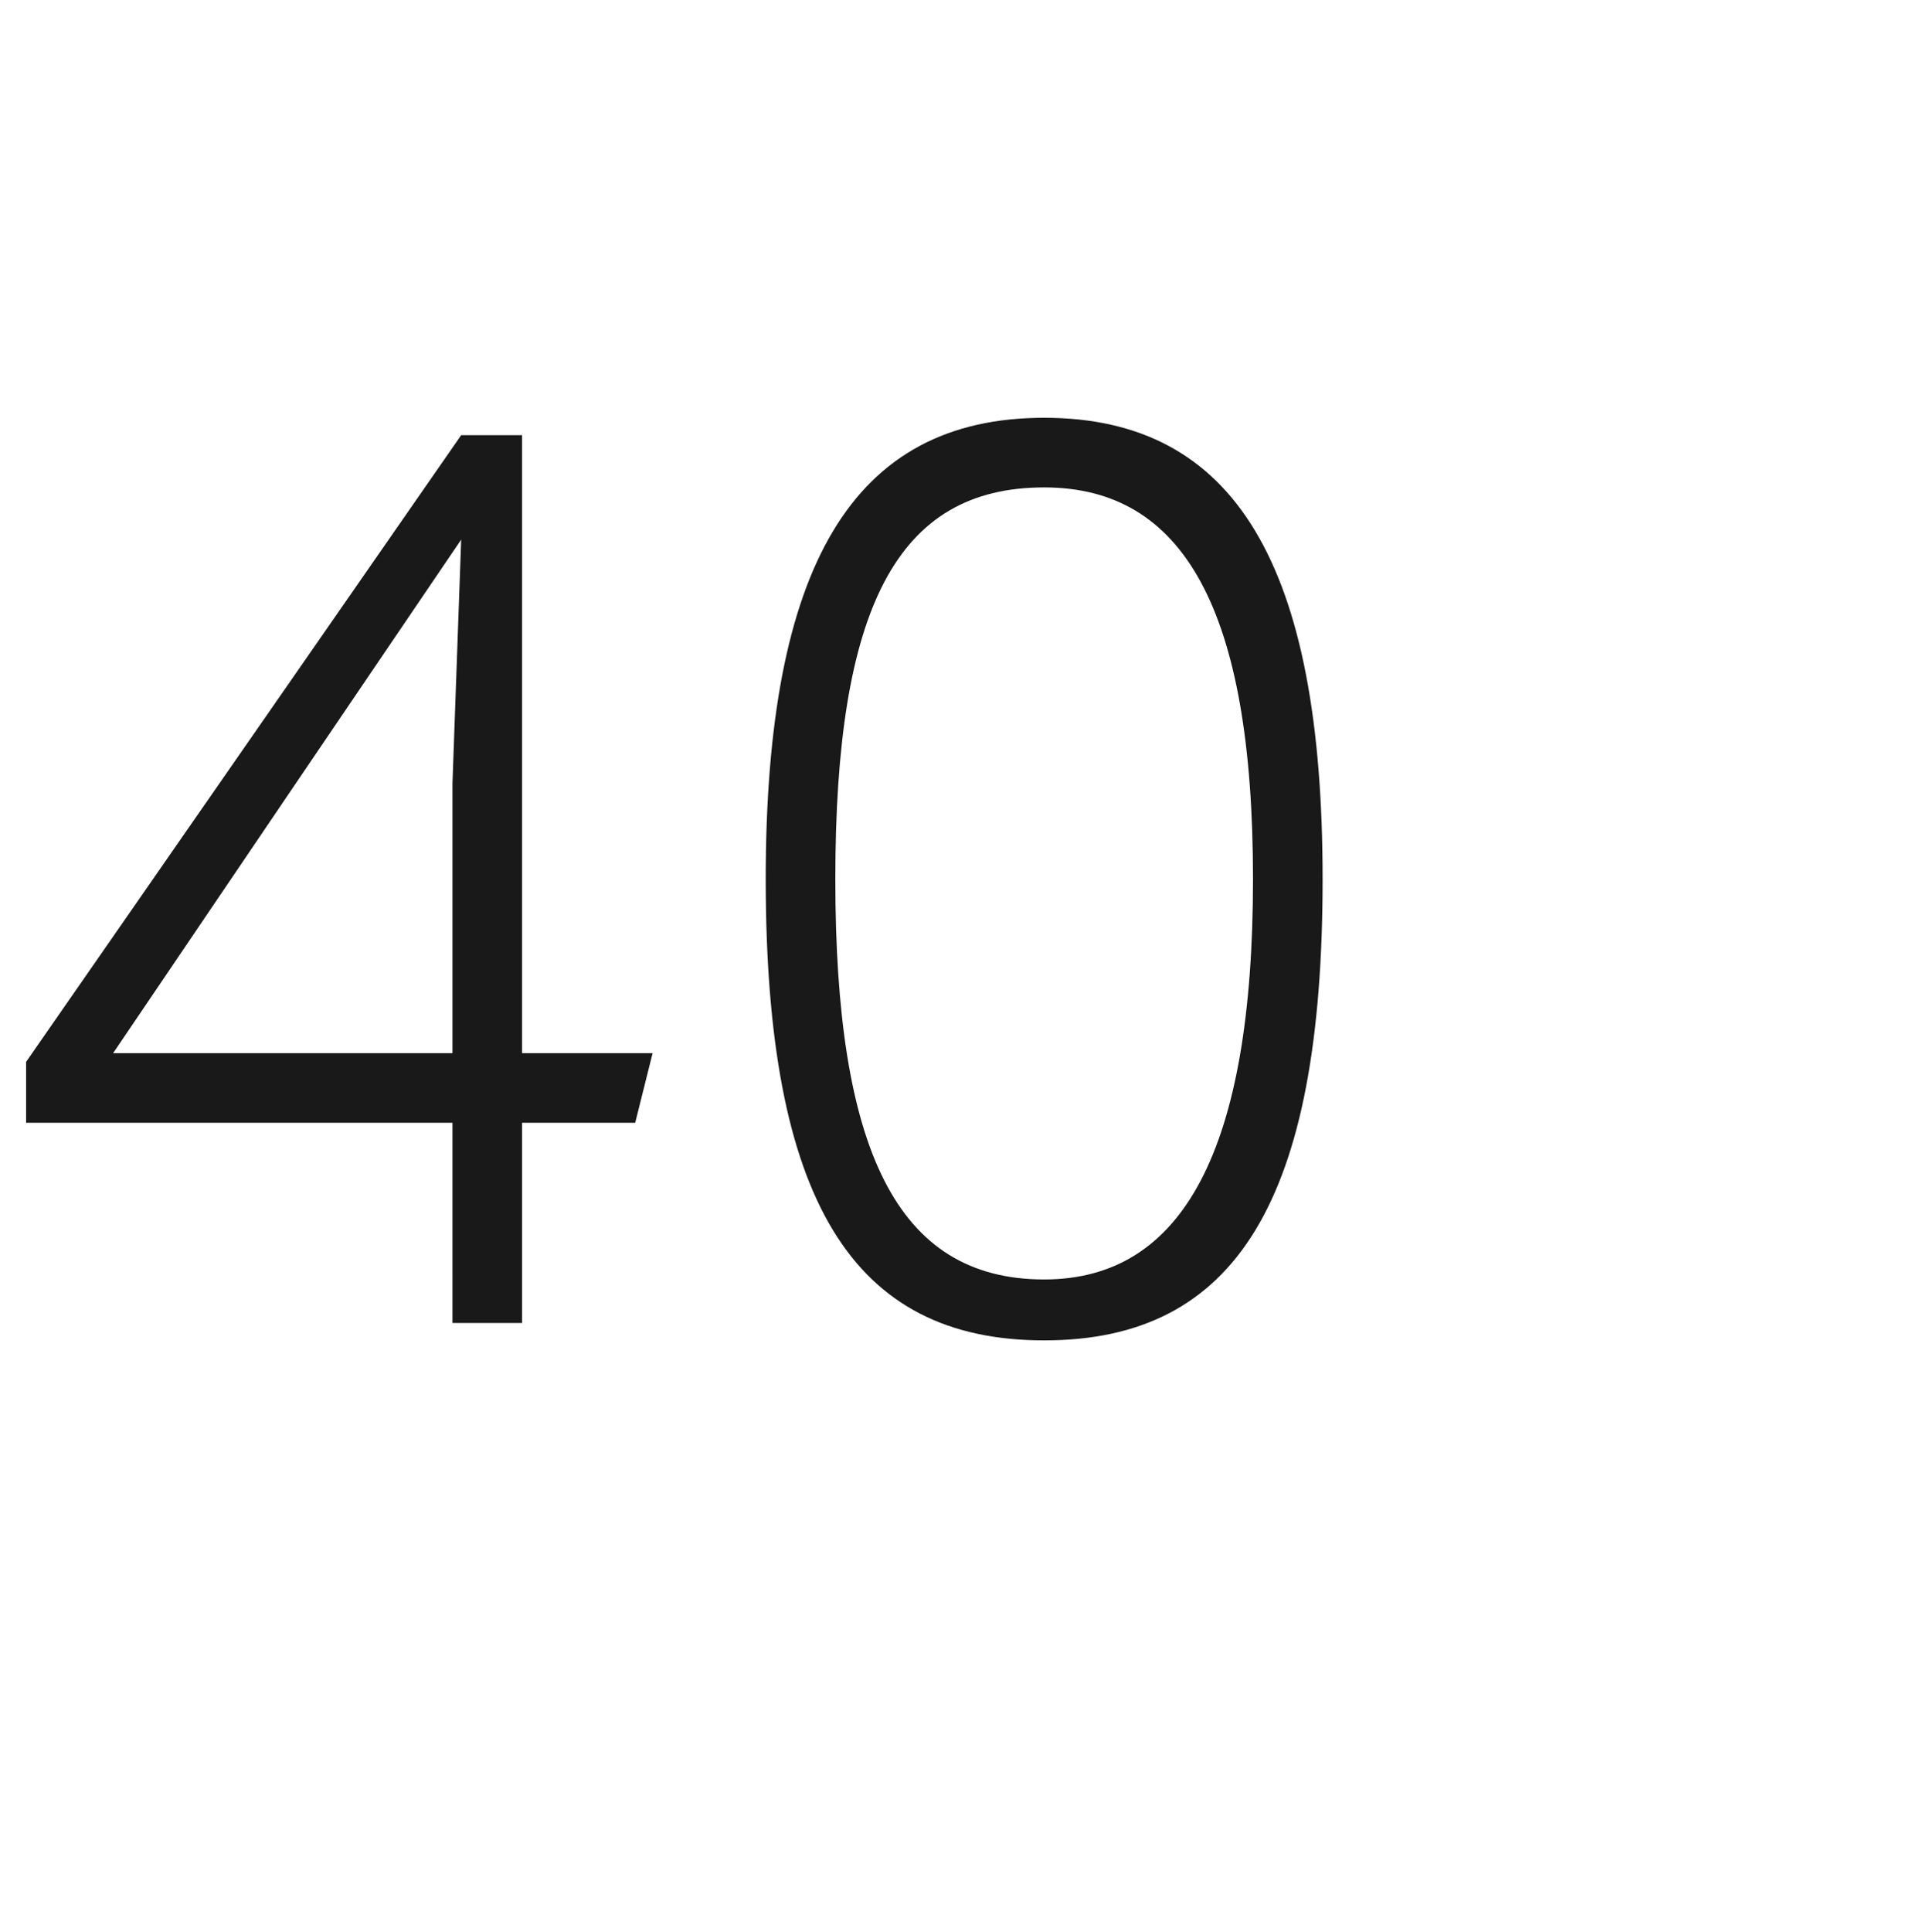 <?xml version="1.0" standalone="no"?><!DOCTYPE svg PUBLIC "-//W3C//DTD SVG 1.1//EN" "http://www.w3.org/Graphics/SVG/1.1/DTD/svg11.dtd"><svg xmlns="http://www.w3.org/2000/svg" version="1.1" width="22.1px" height="22.2px" viewBox="0 -5 22.1 22.2" style="top:-5px"><desc>40</desc><defs/><g id="Polygon187474"><path d="m7.5 7.1l-.2.8H6v2.3h-.8V7.9H.3v-.7l5-7.2h.7v7.1h1.5zm-6.2 0h3.9V4l.1-2.8L3.4 4l-2.1 3.1zm7.5-2c0-3.6 1-5.3 3.2-5.3c2.2 0 3.2 1.7 3.2 5.3c0 3.7-1 5.3-3.2 5.3c-2.2 0-3.2-1.6-3.2-5.3zm5.6 0C14.4 2 13.6.6 12 .6C10.3.6 9.6 2 9.6 5.1c0 3.1.7 4.6 2.4 4.6c1.6 0 2.4-1.5 2.4-4.6z" stroke="none" fill="#191919"/></g></svg>